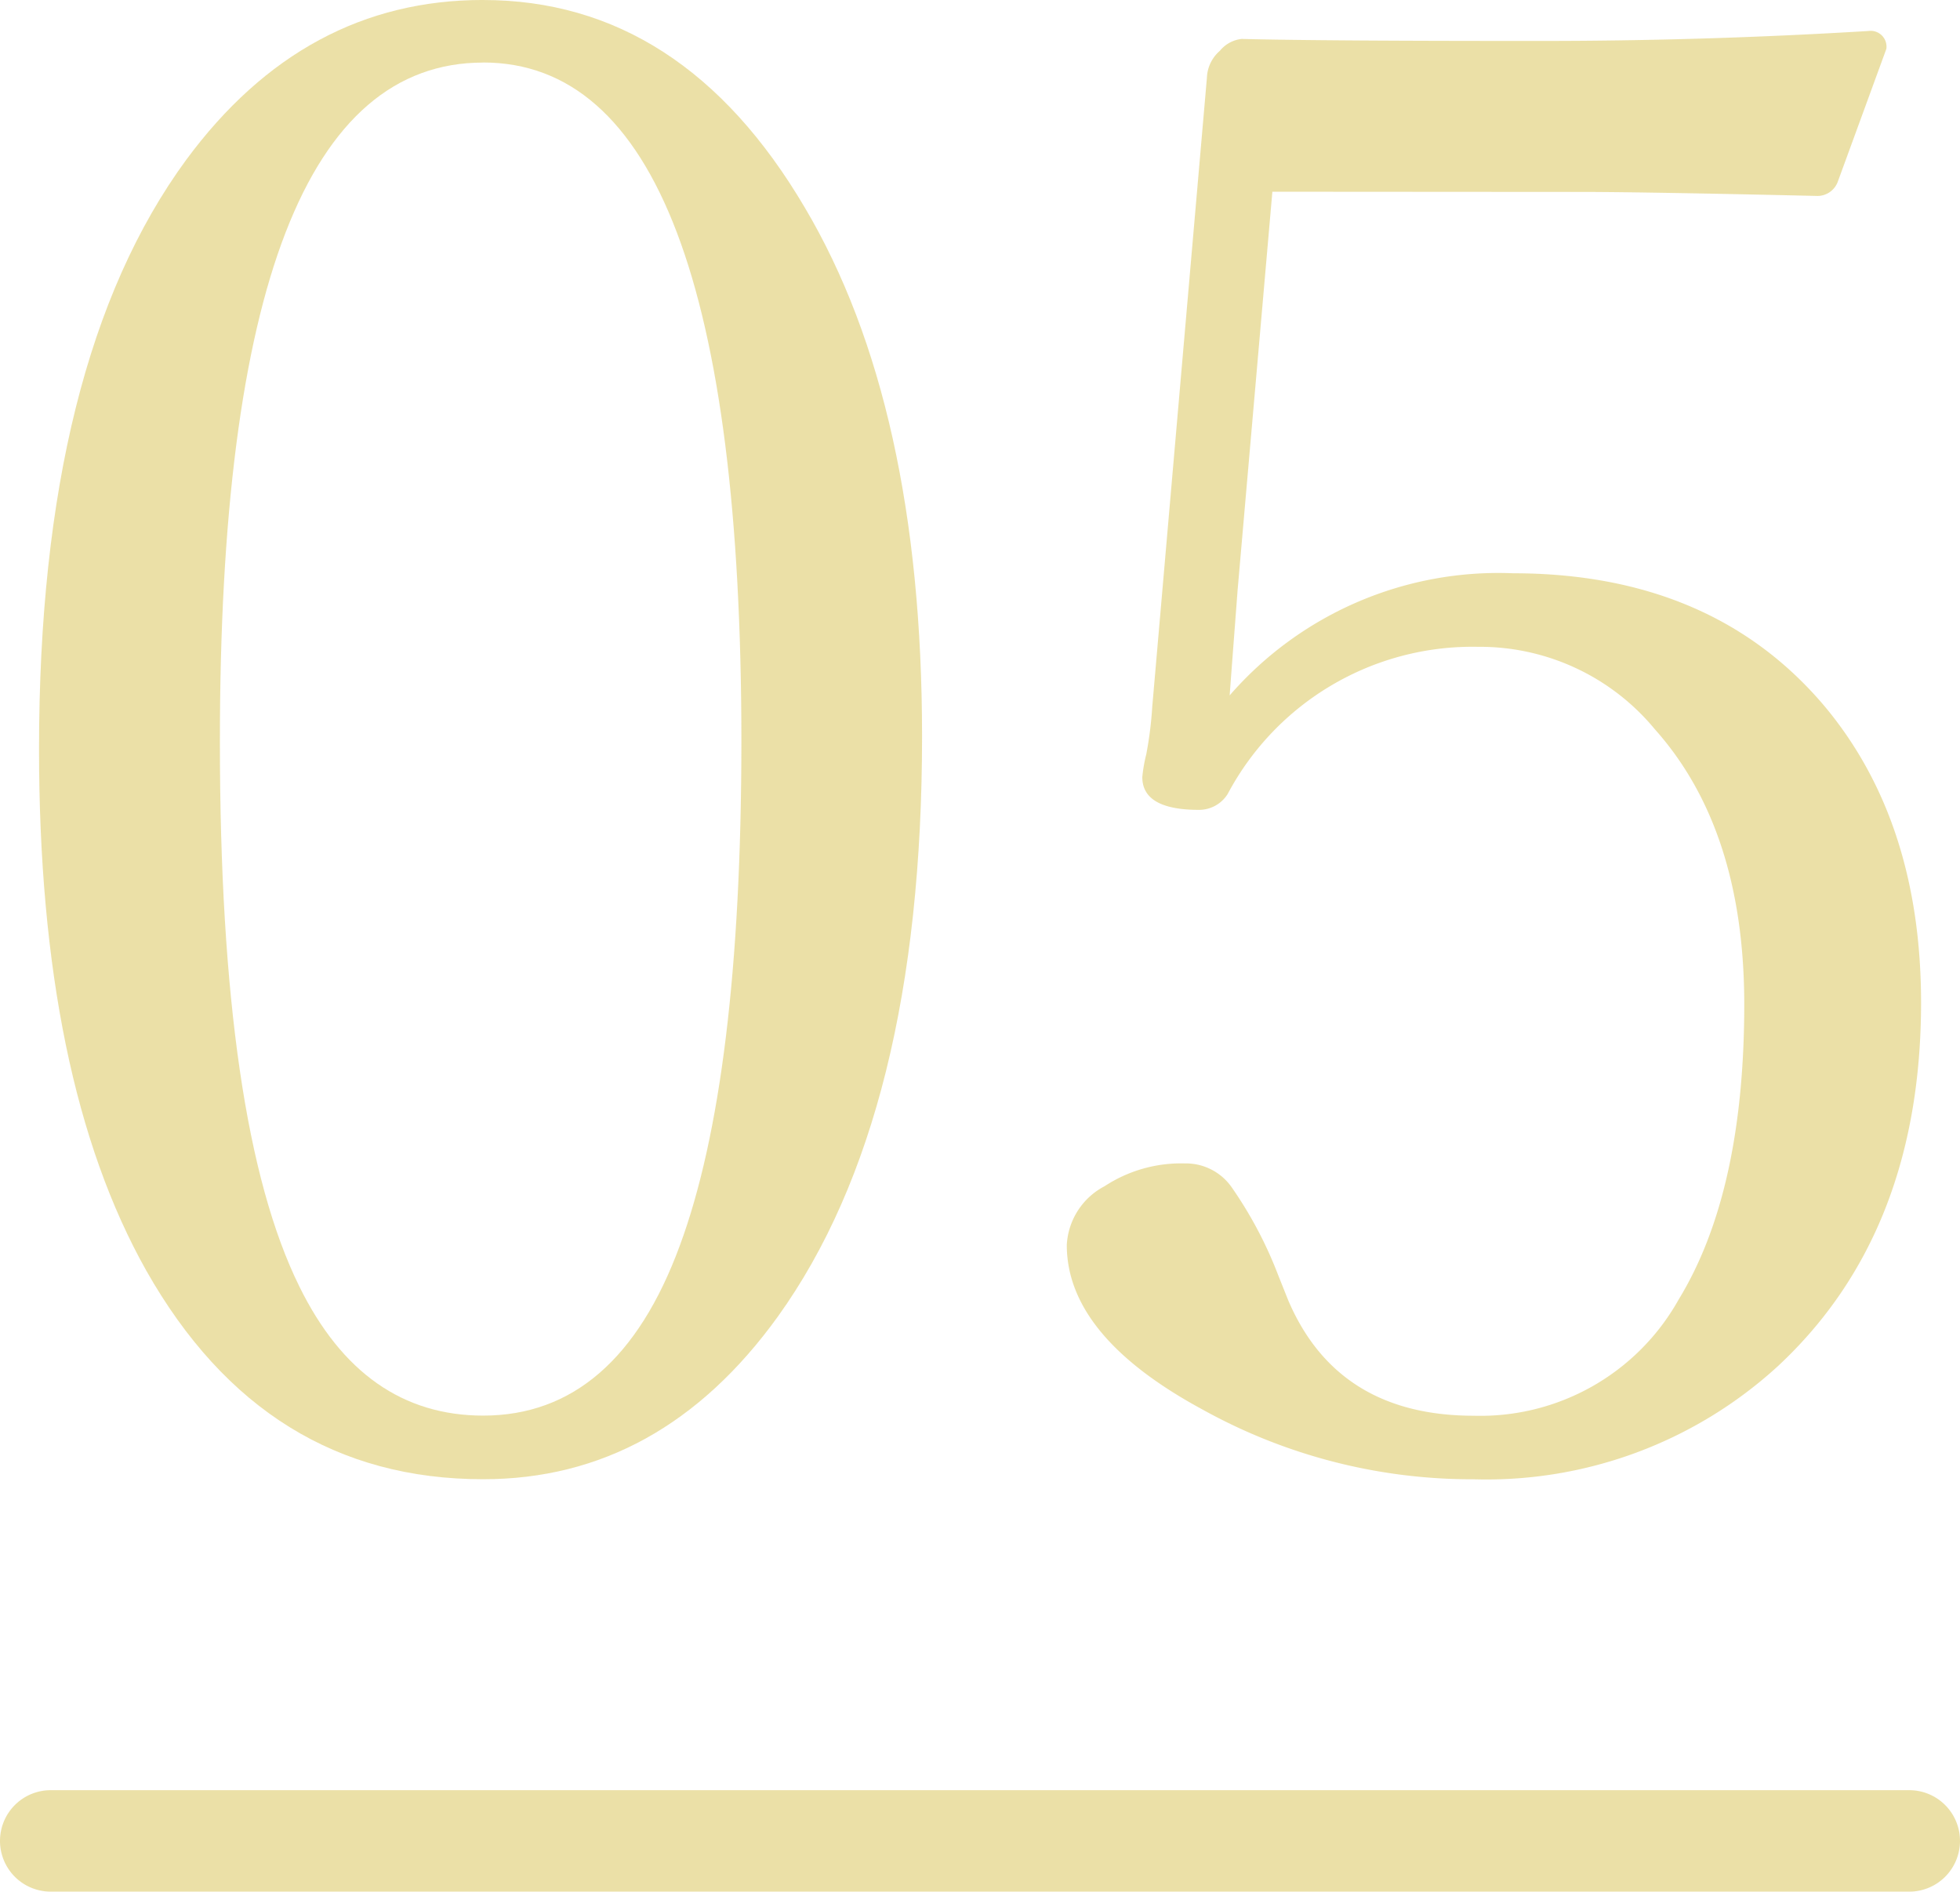<svg xmlns="http://www.w3.org/2000/svg" width="77.285" height="74.581" viewBox="0 0 77.285 74.581">
  <g id="haw-to-list_num05" transform="translate(-861.906 -6454.675)">
    <path id="haw-to-list_num05-2" data-name="haw-to-list_num05" d="M73.285,2H0A2,2,0,0,1-2,0,2,2,0,0,1,0-2H73.285a2,2,0,0,1,2,2A2,2,0,0,1,73.285,2Z" transform="translate(863.906 6527.256)" fill="rgba(216,195,80,0.5)"/>
    <path id="haw-to-list_num05-3" data-name="haw-to-list_num05" d="M94.324,23.912q7.872,0,12.691,8.187,4.618,7.79,4.622,20.836,0,14.959-5.679,22.875-4.631,6.428-11.633,6.423-8.624,0-13.278-8.225-4.23-7.52-4.229-20.563,0-15.31,5.8-23.227,4.652-6.31,11.711-6.307m0,2.468q-10.387,0-10.379,26.791,0,15.123,3.133,21.464,2.5,5.088,7.246,5.091,5.288,0,7.755-6.7,2.422-6.544,2.429-19.858,0-26.791-10.184-26.791" transform="translate(786.627 6430.763)" fill="rgba(216,195,80,0.5)"/>
    <path id="haw-to-list_num05-4" data-name="haw-to-list_num05" d="M118.307,31.257l-1.371,15.706c-.079,1.073-.188,2.452-.313,4.152A14.041,14.041,0,0,1,127.786,46.3q7.874,0,12.3,5.248,3.795,4.547,3.8,11.672,0,9.083-5.64,14.336a17.018,17.018,0,0,1-12.025,4.465,21.884,21.884,0,0,1-10.654-2.742q-5.37-2.9-5.366-6.5a2.776,2.776,0,0,1,1.488-2.311,5.5,5.5,0,0,1,3.173-.9,2.2,2.2,0,0,1,1.84.94,16.113,16.113,0,0,1,1.842,3.486l.391.978q1.95,4.549,7.325,4.544a8.955,8.955,0,0,0,8.068-4.583q2.586-4.23,2.586-11.633,0-6.9-3.525-10.849a8.947,8.947,0,0,0-6.972-3.251,10.93,10.93,0,0,0-9.871,5.8,1.33,1.33,0,0,1-1.136.628q-2.232,0-2.232-1.293a6.107,6.107,0,0,1,.157-.9,14.82,14.82,0,0,0,.236-1.88l2.155-24.793a1.47,1.47,0,0,1,.509-1.059,1.292,1.292,0,0,1,.862-.47q3.207.082,11.868.079,6.381,0,12.847-.392a.624.624,0,0,1,.705.705l-1.919,5.248a.857.857,0,0,1-.862.549q-6.7-.153-9.165-.157Z" transform="translate(793.77 6430.977)" fill="rgba(216,195,80,0.5)"/>
  </g>
</svg>
